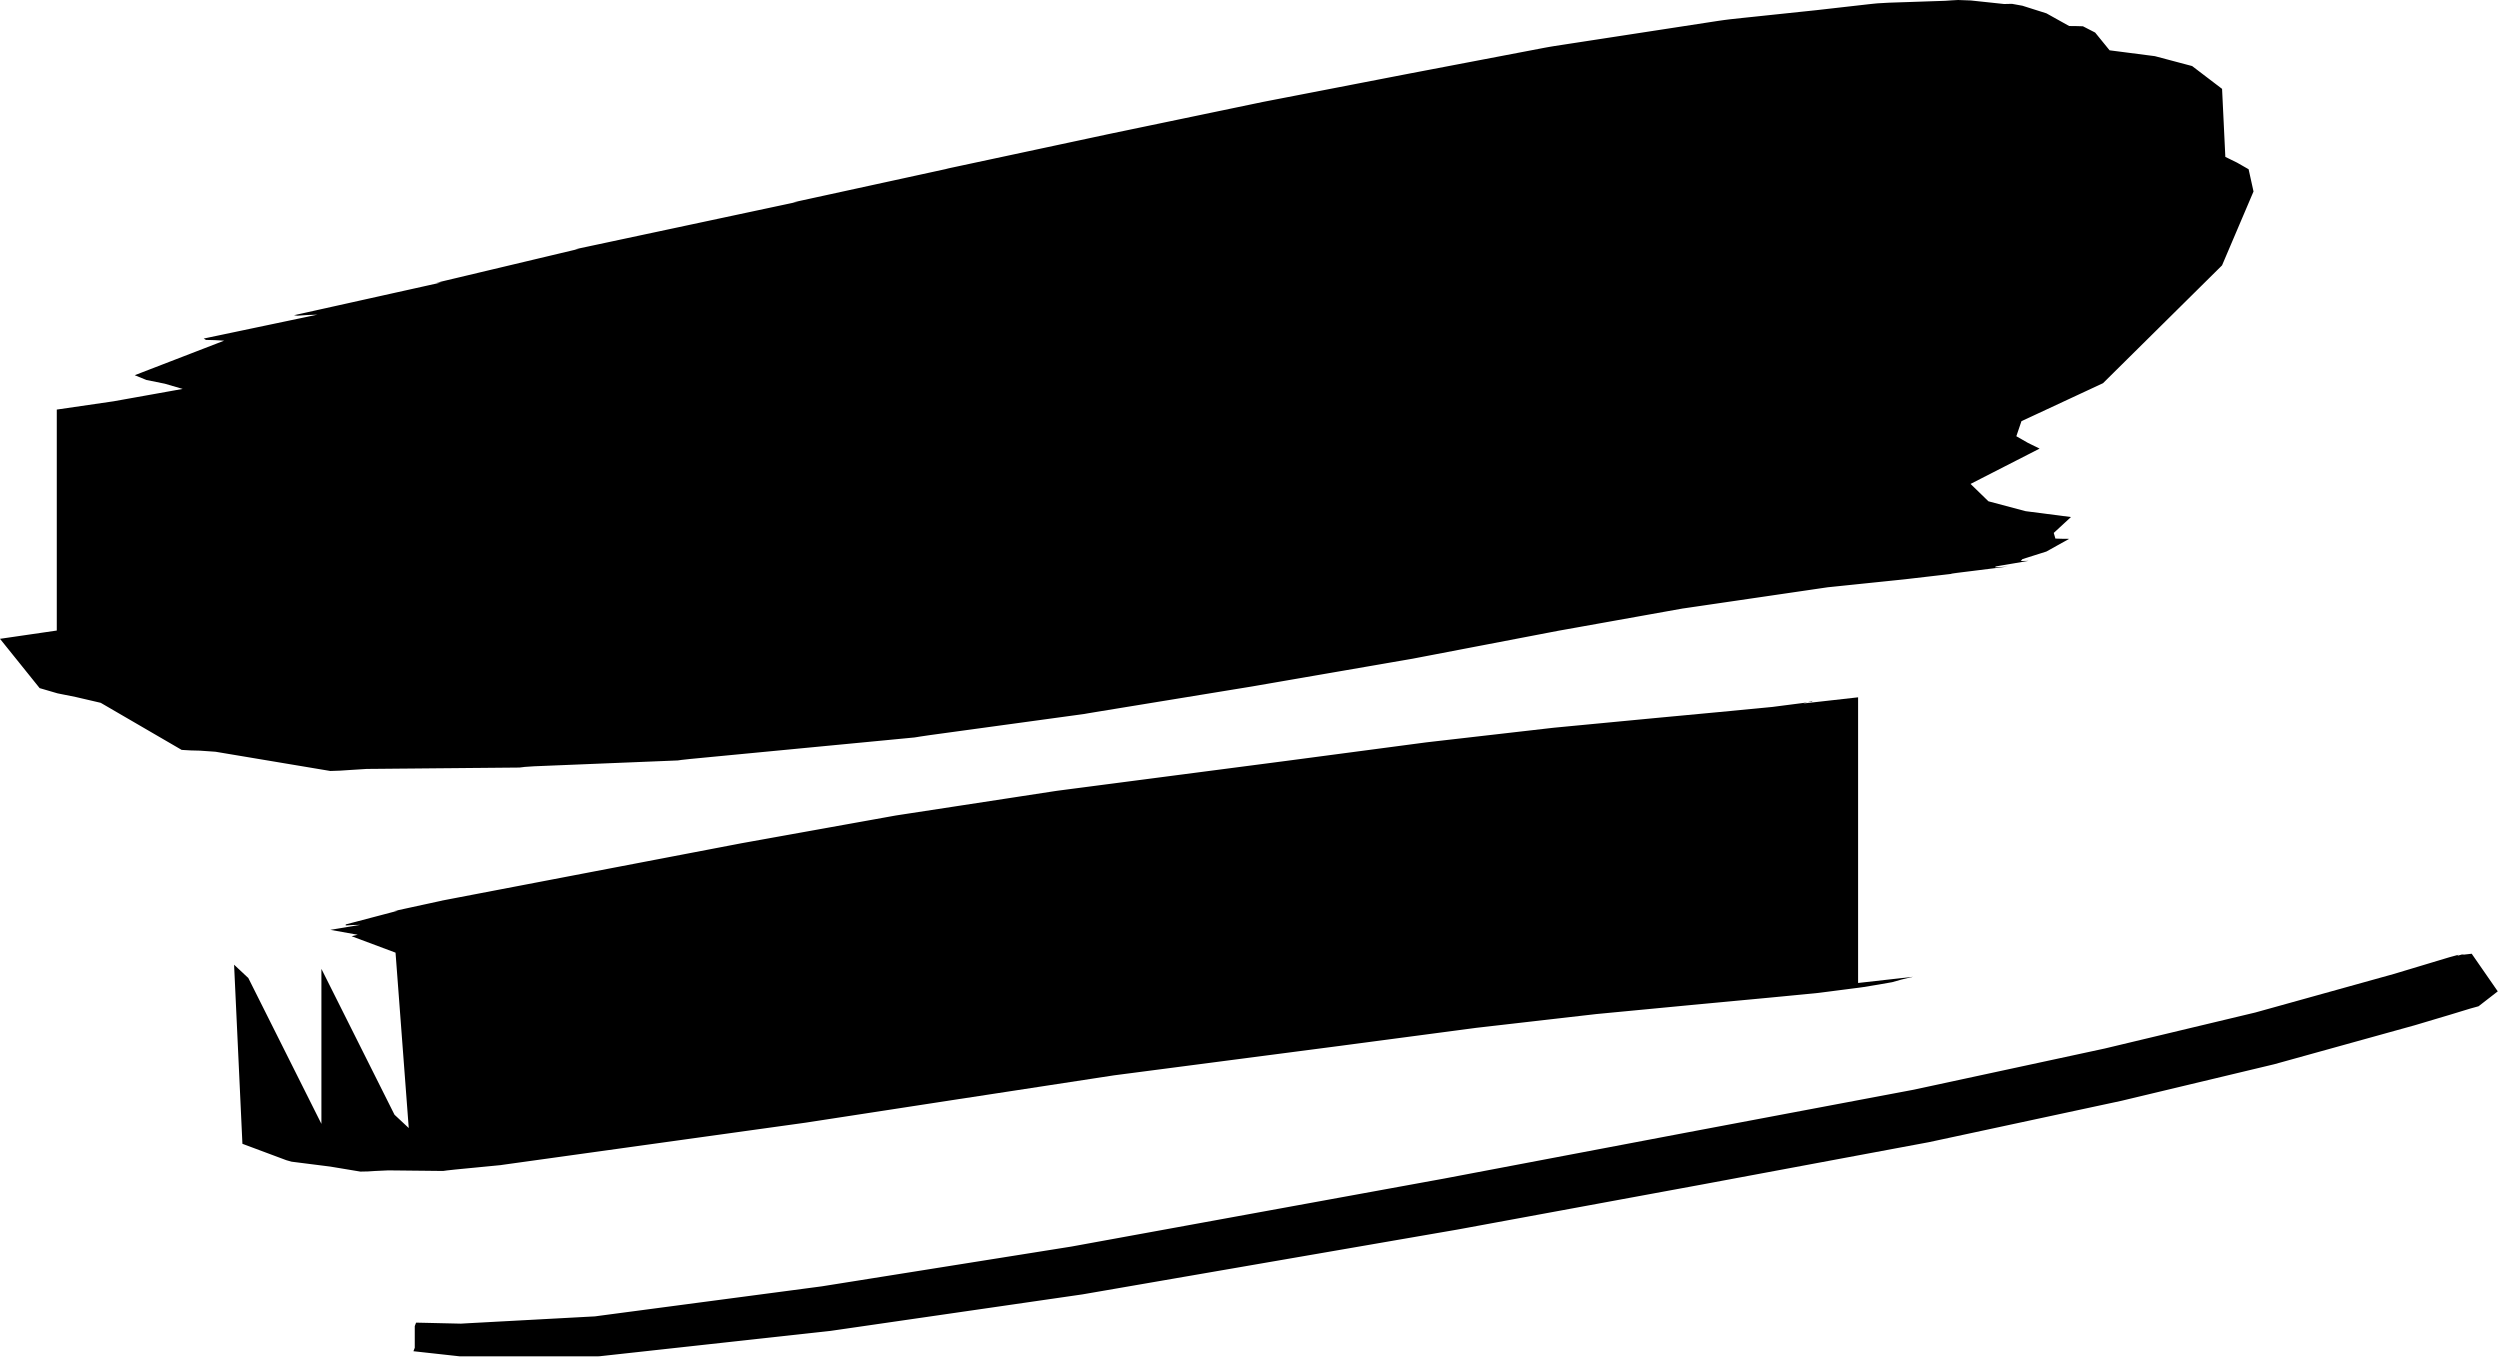 <svg width="365" height="199" viewBox="0 0 365 199" fill="none" xmlns="http://www.w3.org/2000/svg">
<path d="M8.29 64.932V61.917V59.798L16.58 58.59L17.701 58.389L18.823 58.188L19.945 57.988L21.066 57.787L22.188 57.586L23.309 57.385L24.431 57.184L25.553 56.983L26.674 56.783L24.064 56.021L21.369 55.478L19.671 54.779L20.676 54.391L21.68 54.003L22.684 53.616L23.689 53.228L24.693 52.84L25.697 52.452L26.702 52.065L27.706 51.677L28.71 51.289L29.715 50.901L30.719 50.514L31.723 50.126L32.728 49.738L31.391 49.661L30.07 49.627L29.744 49.428L30.719 49.223L31.695 49.018L32.67 48.813L33.646 48.608L34.621 48.403L35.597 48.197L36.573 47.992L37.548 47.787L38.524 47.582L39.499 47.377L40.475 47.172L41.451 46.967L42.426 46.762L43.402 46.557L44.377 46.352L45.353 46.147L46.329 45.941L44.896 45.992L43.445 46.089L42.919 46.024L43.856 45.816L44.793 45.607L45.73 45.399L46.667 45.19L47.604 44.982L48.541 44.773L49.479 44.565L50.416 44.357L51.353 44.148L52.29 43.94L53.227 43.731L54.164 43.523L55.101 43.315L56.038 43.106L56.975 42.898L57.913 42.689L58.85 42.481L59.787 42.273L60.724 42.064L61.661 41.856L62.598 41.647L63.535 41.439L64.472 41.23L64.082 41.276L63.7 41.325L64.289 41.145L65.251 40.916L66.213 40.687L67.176 40.459L68.138 40.23L69.1 40.001L70.062 39.772L71.025 39.542L71.987 39.314L72.949 39.085L73.911 38.856L74.873 38.627L75.836 38.398L76.798 38.169L77.76 37.94L78.722 37.711L79.685 37.482L80.647 37.253L81.609 37.024L82.571 36.795L83.534 36.566L84.496 36.337L84.216 36.376L83.938 36.417L84.627 36.252L85.595 36.046L86.562 35.839L87.53 35.633L88.497 35.427L89.465 35.22L90.432 35.014L91.4 34.808L92.367 34.601L93.335 34.395L94.302 34.188L95.27 33.982L96.237 33.776L97.205 33.569L98.172 33.363L99.14 33.157L100.107 32.95L101.075 32.744L102.042 32.538L103.01 32.331L103.977 32.125L104.945 31.918L105.912 31.712L106.88 31.506L107.847 31.299L108.815 31.093L109.782 30.887L110.75 30.68L111.717 30.474L112.685 30.267L113.652 30.061L114.62 29.855L115.587 29.648L116.555 29.442L116.145 29.506L115.736 29.574L116.291 29.435L117.254 29.225L118.218 29.015L119.181 28.805L120.145 28.595L121.108 28.385L122.071 28.175L123.035 27.965L123.998 27.755L124.962 27.545L125.925 27.335L126.888 27.125L127.852 26.915L128.815 26.705L129.779 26.495L130.742 26.285L131.705 26.075L132.669 25.865L133.632 25.655L134.596 25.445L135.559 25.235L136.522 25.025L137.486 24.815L138.449 24.605L138.246 24.642L138.04 24.679L138.778 24.515L139.725 24.313L140.672 24.11L141.619 23.908L142.565 23.705L143.512 23.503L144.459 23.3L145.406 23.097L146.352 22.895L147.299 22.692L148.246 22.49L149.192 22.287L150.139 22.084L151.086 21.882L152.033 21.679L152.979 21.477L153.926 21.274L154.873 21.071L155.82 20.869L156.766 20.666L157.713 20.464L158.66 20.261L159.607 20.058L160.553 19.856L161.5 19.653L161.465 19.66L161.43 19.666L162.355 19.473L163.313 19.273L164.272 19.074L165.231 18.874L166.189 18.674L167.148 18.474L168.107 18.274L169.065 18.075L170.024 17.875L170.983 17.675L171.942 17.475L172.9 17.276L173.859 17.076L174.818 16.876L175.776 16.676L176.735 16.476L177.694 16.276L178.652 16.077L179.611 15.877L180.57 15.677L181.528 15.477L182.487 15.278L183.446 15.078L184.404 14.878L184.366 14.885L184.327 14.893L185.219 14.72L186.152 14.539L187.084 14.359L188.017 14.178L188.949 13.998L189.882 13.817L190.814 13.636L191.747 13.456L192.679 13.275L193.612 13.095L194.544 12.914L195.477 12.733L196.409 12.553L197.342 12.372L198.274 12.191L199.207 12.011L200.139 11.83L201.072 11.65L202.004 11.469L202.937 11.288L203.869 11.108L204.802 10.927L205.734 10.747L205.879 10.719L206.02 10.692L207.127 10.482L208.098 10.296L209.068 10.111L210.038 9.926L211.008 9.741L211.979 9.555L212.949 9.37L213.919 9.185L214.889 9L215.86 8.814L216.83 8.629L217.8 8.444L218.77 8.259L219.741 8.074L220.711 7.888L221.681 7.703L222.651 7.518L223.622 7.333L224.592 7.147L225.562 6.962L226.203 6.847L226.848 6.739L228.47 6.489L229.442 6.339L230.414 6.19L231.386 6.04L232.359 5.891L233.331 5.742L234.303 5.592L235.275 5.443L236.248 5.293L237.22 5.144L238.192 4.994L239.164 4.845L240.137 4.696L241.109 4.546L242.081 4.397L243.054 4.247L244.026 4.098L244.998 3.948L245.97 3.799L246.943 3.65L247.915 3.5L248.887 3.351L249.859 3.201L250.832 3.052L251.669 2.932L252.54 2.821L254.373 2.622L255.303 2.524L256.233 2.427L257.162 2.329L258.092 2.231L259.021 2.133L259.951 2.036L260.88 1.938L261.81 1.84L262.74 1.742L263.669 1.645L264.599 1.547L265.528 1.449L265.319 1.471L265.117 1.493L265.9 1.404L266.878 1.293L267.857 1.182L268.835 1.071L269.813 0.96L270.791 0.849L271.769 0.738L272.748 0.627L273.411 0.555L274.108 0.487L275.759 0.394L276.676 0.363L277.593 0.332L278.51 0.302L279.427 0.271L280.344 0.24L281.261 0.209L282.178 0.178L283.096 0.148L284.013 0.117L284.964 0.05L285.882 0L287.741 0.069L288.715 0.173L289.689 0.276L290.663 0.379L291.637 0.483L292.611 0.586L293.167 0.572L293.76 0.562L295.272 0.836L296.148 1.114L297.025 1.392L297.902 1.669L298.778 1.947L299.608 2.41L300.438 2.873L301.268 3.336L302.099 3.799L303.08 3.808L304.109 3.837L305.891 4.753L306.594 5.617L307.297 6.481L307.999 7.345L314.617 8.2L320.051 9.643L324.422 12.974L324.502 14.63L324.581 16.285L324.661 17.94L324.74 19.595L324.82 21.25L324.899 22.905L326.609 23.744L328.297 24.71L329.013 27.957L328.094 30.115L327.174 32.273L326.255 34.431L325.336 36.589L324.417 38.746L307.038 55.947L304.657 57.056L302.275 58.165L299.894 59.274L297.512 60.383L295.131 61.492L294.385 63.691L296.073 64.657L297.782 65.495L296.102 66.355L294.421 67.215L292.74 68.074L291.06 68.934L289.379 69.794L287.699 70.653L290.31 73.189L295.744 74.632L302.362 75.487L301.523 76.261L300.685 77.034L299.847 77.808L300.088 78.633L301.117 78.662L302.099 78.671L301.268 79.134L300.438 79.597L299.608 80.06L298.778 80.523L297.902 80.801L297.025 81.078L296.148 81.356L295.272 81.634L295.031 81.908L295.624 81.898L296.18 81.884L295.218 82.047L294.255 82.211L293.293 82.375L292.331 82.539L291.369 82.703L291.292 82.832L292.21 82.782L293.161 82.715L292.253 82.828L291.345 82.941L290.437 83.053L289.529 83.166L288.621 83.279L287.713 83.392L286.805 83.504L285.897 83.617L284.989 83.73L284.816 83.78L285.513 83.712L286.176 83.64L285.198 83.754L284.22 83.867L283.242 83.981L282.265 84.094L281.287 84.208L280.309 84.321L279.331 84.435L278.158 84.571L277.956 84.593L277.747 84.615L276.817 84.711L275.887 84.807L274.957 84.904L274.028 85L273.098 85.096L272.168 85.192L271.238 85.288L270.308 85.385L269.379 85.481L268.449 85.577L267.519 85.673L266.589 85.769L266.564 85.764L267.434 85.653L268.272 85.533L267.298 85.676L266.324 85.819L265.35 85.961L264.377 86.104L263.403 86.247L262.429 86.389L261.456 86.532L260.482 86.675L259.508 86.817L258.535 86.96L257.561 87.103L256.587 87.246L255.614 87.388L254.64 87.531L253.666 87.674L252.692 87.816L251.719 87.959L250.745 88.102L249.771 88.244L248.798 88.387L247.824 88.53L246.85 88.672L245.877 88.815L245.552 88.856L246.198 88.748L246.838 88.633L245.865 88.808L244.892 88.982L243.919 89.156L242.946 89.33L241.973 89.504L240.999 89.679L240.026 89.853L239.053 90.027L238.08 90.201L237.107 90.375L236.134 90.549L235.161 90.724L234.188 90.898L233.214 91.072L232.241 91.246L231.268 91.42L230.295 91.595L229.322 91.769L228.349 91.943L227.513 92.091L227.654 92.065L227.799 92.037L226.866 92.216L225.933 92.395L225 92.574L224.067 92.753L223.134 92.932L222.201 93.11L221.268 93.289L220.335 93.468L219.402 93.647L218.469 93.826L217.536 94.005L216.603 94.184L215.67 94.362L214.737 94.541L213.804 94.72L212.871 94.899L211.938 95.078L211.005 95.257L210.072 95.436L209.139 95.615L208.206 95.793L207.273 95.972L206.3 96.159L206.261 96.166L206.222 96.174L205.255 96.341L204.288 96.508L203.32 96.675L202.353 96.842L201.385 97.01L200.418 97.177L199.45 97.344L198.483 97.511L197.516 97.678L196.548 97.846L195.581 98.013L194.613 98.18L193.646 98.347L192.678 98.514L191.711 98.681L190.743 98.849L189.776 99.016L188.809 99.183L187.841 99.35L186.874 99.517L185.906 99.685L184.939 99.852L183.971 100.019L182.97 100.193L182.935 100.199L182.9 100.206L181.941 100.363L180.982 100.52L180.023 100.676L179.065 100.833L178.106 100.99L177.147 101.147L176.188 101.304L175.229 101.46L174.27 101.617L173.311 101.774L172.352 101.931L171.393 102.088L170.435 102.245L169.476 102.401L168.517 102.558L167.558 102.715L166.599 102.872L165.64 103.029L164.681 103.185L163.722 103.342L162.763 103.499L161.805 103.656L160.846 103.813L159.887 103.97L158.72 104.165L158.514 104.203L158.31 104.239L157.328 104.374L156.346 104.508L155.363 104.643L154.381 104.777L153.399 104.912L152.417 105.046L151.435 105.181L150.452 105.315L149.47 105.45L148.488 105.584L147.506 105.719L146.523 105.853L145.541 105.988L144.559 106.122L143.577 106.257L142.594 106.391L141.612 106.526L140.63 106.66L139.648 106.795L138.666 106.929L137.683 107.064L136.701 107.198L135.719 107.333L134.328 107.538L133.919 107.606L133.51 107.67L132.518 107.765L131.526 107.86L130.535 107.955L129.543 108.051L128.552 108.146L127.56 108.241L126.568 108.336L125.577 108.431L124.585 108.526L123.594 108.621L122.602 108.716L121.61 108.811L120.619 108.906L119.627 109.001L118.635 109.096L117.644 109.191L116.652 109.286L115.661 109.382L114.669 109.477L113.677 109.572L112.686 109.667L111.694 109.762L110.703 109.857L109.711 109.952L108.719 110.047L107.728 110.142L106.736 110.237L105.745 110.332L104.753 110.427L103.761 110.522L102.77 110.617L101.778 110.713L100.786 110.808L99.517 110.945L99.238 110.985L98.959 111.024L97.96 111.065L96.962 111.106L95.963 111.146L94.964 111.187L93.966 111.227L92.967 111.268L91.968 111.309L90.969 111.349L89.971 111.39L88.972 111.43L87.973 111.471L86.975 111.512L85.976 111.552L84.977 111.593L83.978 111.634L82.98 111.674L81.981 111.715L80.982 111.755L79.984 111.796L78.985 111.837L77.986 111.877L76.614 111.968L76.233 112.016L75.842 112.062L74.873 112.071L73.904 112.079L72.934 112.088L71.965 112.097L70.996 112.106L70.027 112.115L69.058 112.123L68.089 112.132L67.12 112.141L66.15 112.15L65.181 112.159L64.212 112.167L63.243 112.176L62.274 112.185L61.305 112.194L60.336 112.203L59.366 112.212L58.397 112.22L57.428 112.229L56.459 112.238L55.49 112.247L54.521 112.256L53.551 112.264L51.119 112.417L49.669 112.513L48.236 112.564L47.249 112.399L46.263 112.234L45.277 112.068L44.291 111.903L43.304 111.738L42.318 111.573L41.332 111.408L40.346 111.242L39.36 111.077L38.373 110.912L37.387 110.747L36.401 110.581L35.415 110.416L34.429 110.251L33.443 110.086L32.456 109.921L31.47 109.755L29.182 109.596L27.86 109.562L26.524 109.485L25.615 108.956L24.706 108.427L23.796 107.898L22.887 107.37L21.978 106.841L21.069 106.312L20.16 105.783L19.251 105.254L18.341 104.726L17.432 104.197L16.523 103.668L15.614 103.139L14.705 102.611L11.094 101.77L8.398 101.228L5.788 100.466L5.145 99.666L4.502 98.866L3.859 98.066L3.216 97.266L2.573 96.466L1.929 95.667L1.286 94.867L0.643 94.067L0 93.267L8.29 92.059V89.94V64.932Z" fill="black" style="fill:black;fill-opacity:1;"/>
<path d="M46.926 145.297V141.454L57.596 162.748L59.677 164.693L57.748 139.086L51.335 136.69L52.228 136.473L48.231 135.757L49.108 135.611L49.986 135.465L50.863 135.319L51.74 135.173L52.618 135.027L51.504 135.052L50.475 135.118L50.479 134.966L51.43 134.715L52.382 134.465L53.334 134.214L54.286 133.963L55.237 133.713L56.189 133.462L57.141 133.211L58.093 132.961L57.81 132.997L57.521 133.037L58.146 132.882L59.067 132.681L59.988 132.481L60.909 132.28L61.83 132.08L62.752 131.88L63.673 131.679L64.594 131.479L64.516 131.491L64.441 131.503L65.342 131.329L66.316 131.142L67.29 130.956L68.264 130.769L69.238 130.583L70.212 130.396L71.186 130.21L72.16 130.023L73.135 129.837L74.109 129.65L75.083 129.464L76.057 129.278L77.031 129.091L78.005 128.905L78.979 128.718L79.953 128.532L80.927 128.345L81.901 128.159L82.875 127.972L83.849 127.786L84.823 127.599L85.797 127.413L86.771 127.226L87.745 127.04L88.719 126.854L89.693 126.667L90.667 126.481L91.641 126.294L92.615 126.108L93.589 125.921L94.563 125.735L95.537 125.548L96.511 125.362L97.485 125.175L98.459 124.989L99.433 124.803L100.408 124.616L101.382 124.43L102.356 124.243L103.33 124.057L104.304 123.87L105.278 123.684L106.252 123.497L107.226 123.311L108.2 123.124L108.185 123.127L108.17 123.129L109.095 122.963L110.035 122.794L110.976 122.625L111.916 122.456L112.856 122.286L113.797 122.117L114.737 121.948L115.678 121.779L116.618 121.61L117.559 121.441L118.499 121.272L119.439 121.103L120.38 120.934L121.32 120.764L122.261 120.595L123.201 120.426L124.142 120.257L125.082 120.088L126.022 119.919L126.963 119.75L127.903 119.581L128.844 119.412L129.784 119.242L130.724 119.073L130.852 119.052L130.979 119.032L132.058 118.866L133.012 118.72L133.965 118.574L134.918 118.428L135.871 118.282L136.824 118.136L137.777 117.99L138.73 117.844L139.683 117.698L140.637 117.552L141.59 117.406L142.543 117.26L143.496 117.114L144.449 116.968L145.402 116.822L146.355 116.676L147.308 116.53L148.262 116.384L149.215 116.237L150.168 116.091L151.121 115.945L152.074 115.799L153.027 115.653L153.98 115.507L154.199 115.475L154.416 115.444L155.603 115.288L156.575 115.161L157.548 115.035L158.52 114.908L159.493 114.781L160.465 114.654L161.438 114.527L162.411 114.401L163.383 114.274L164.356 114.147L165.328 114.02L166.301 113.893L167.273 113.767L168.246 113.64L169.218 113.513L170.191 113.386L171.163 113.259L172.136 113.132L173.108 113.006L174.081 112.879L175.054 112.752L176.026 112.625L176.999 112.498L177.971 112.372L178.944 112.245L179.916 112.118L180.889 111.991L181.861 111.864L182.834 111.738L183.806 111.611L184.779 111.484L185.752 111.357L186.724 111.23L187.697 111.103L187.678 111.106L187.659 111.108L188.61 110.982L189.581 110.854L190.552 110.725L191.523 110.597L192.494 110.468L193.464 110.34L194.435 110.211L195.406 110.083L196.377 109.954L197.348 109.826L198.318 109.697L199.289 109.569L200.26 109.44L201.231 109.312L202.202 109.183L203.172 109.055L204.143 108.926L205.114 108.798L206.085 108.669L207.056 108.541L208.026 108.412L208.192 108.391L208.361 108.37L209.481 108.241L210.429 108.132L211.377 108.023L212.325 107.914L213.273 107.806L214.221 107.697L215.169 107.588L216.117 107.479L217.065 107.37L218.013 107.262L218.961 107.153L219.909 107.044L220.857 106.935L221.805 106.826L222.753 106.718L223.701 106.609L224.649 106.5L225.597 106.391L226.545 106.283L226.73 106.262L226.917 106.242L228.045 106.134L228.985 106.044L229.926 105.954L230.866 105.865L231.807 105.775L232.747 105.685L233.687 105.596L234.628 105.506L235.568 105.416L236.508 105.326L237.449 105.237L238.389 105.147L239.329 105.057L240.27 104.967L241.21 104.878L241.225 104.876L241.24 104.875L242.213 104.783L243.171 104.693L244.129 104.603L245.087 104.514L246.045 104.424L247.003 104.334L247.961 104.244L248.919 104.154L249.877 104.064L250.835 103.974L251.793 103.884L252.751 103.794L252.727 103.796L252.702 103.798L253.609 103.711L254.54 103.621L255.472 103.531L256.403 103.442L257.334 103.352L258.266 103.262L259.197 103.172L258.884 103.204L258.572 103.239L259.19 103.158L260.118 103.038L261.047 102.919L261.975 102.799L262.903 102.68L263.832 102.56L263.489 102.606L263.143 102.657L263.704 102.562L264.613 102.412L264.487 102.452L264.386 102.472L264.671 102.32L263.259 102.711L271.282 101.809V142.3L270.512 140.829L269.743 139.358L268.873 136.572L268.003 133.786L267.133 130.999V114.324L268.003 111.538L268.873 108.751L269.743 105.965L270.512 104.494L271.282 103.023V143.514L279.305 142.612L277.658 143.003L276.287 143.39L276.186 143.411L274.243 143.752L273.334 143.902L272.077 144.108L271.731 144.158L271.388 144.205L270.459 144.324L269.531 144.444L268.603 144.563L267.674 144.683L266.746 144.803L265.507 144.961L265.195 144.996L264.882 145.028L263.951 145.117L263.019 145.207L262.088 145.297L261.156 145.387L260.225 145.477L259.294 145.566L258.337 145.659L258.313 145.661L258.289 145.663L257.331 145.753L256.373 145.843L255.415 145.933L254.457 146.023L253.499 146.113L252.541 146.203L251.583 146.293L250.625 146.383L249.667 146.473L248.709 146.563L247.751 146.653L246.808 146.741L246.822 146.74L246.837 146.739L245.897 146.828L244.957 146.918L244.016 147.008L243.076 147.097L242.136 147.187L241.195 147.277L240.255 147.367L239.315 147.456L238.374 147.546L237.434 147.636L236.493 147.726L235.553 147.815L234.613 147.905L233.672 147.995L232.92 148.066L233.107 148.046L233.292 148.026L232.344 148.135L231.396 148.243L230.448 148.352L229.5 148.461L228.552 148.57L227.604 148.679L226.656 148.787L225.708 148.896L224.76 149.005L223.812 149.114L222.864 149.222L221.916 149.331L220.968 149.44L220.02 149.549L219.072 149.658L218.124 149.766L217.176 149.875L216.228 149.984L215.452 150.072L215.621 150.052L215.787 150.03L214.816 150.159L213.845 150.287L212.875 150.416L211.904 150.544L210.933 150.673L209.962 150.801L208.991 150.93L208.021 151.058L207.05 151.187L206.079 151.315L205.108 151.444L204.137 151.572L203.167 151.701L202.196 151.829L201.225 151.958L200.254 152.086L199.283 152.215L198.313 152.343L197.342 152.472L196.371 152.6L195.381 152.732L195.362 152.734L195.343 152.736L194.371 152.863L193.398 152.99L192.426 153.117L191.453 153.244L190.481 153.371L189.508 153.497L188.536 153.624L187.563 153.751L186.59 153.878L185.618 154.005L184.645 154.131L183.673 154.258L182.7 154.385L181.728 154.512L180.755 154.639L179.783 154.765L178.81 154.892L177.838 155.019L176.865 155.146L175.892 155.273L174.92 155.4L173.947 155.526L172.975 155.653L172.002 155.78L171.03 155.907L170.057 156.034L169.085 156.16L168.112 156.287L167.14 156.414L166.167 156.541L165.195 156.668L164.222 156.794L163.249 156.921L162.492 157.019L162.708 156.989L162.927 156.956L161.974 157.102L161.021 157.248L160.067 157.394L159.114 157.54L158.161 157.686L157.208 157.832L156.255 157.978L155.302 158.124L154.349 158.27L153.396 158.416L152.442 158.563L151.489 158.709L150.536 158.855L149.583 159.001L148.63 159.147L147.677 159.293L146.724 159.439L145.771 159.585L144.817 159.731L143.864 159.877L142.911 160.023L141.958 160.169L141.005 160.315L140.178 160.442L140.305 160.421L140.433 160.4L139.487 160.546L138.541 160.691L137.595 160.837L136.649 160.982L135.703 161.128L134.757 161.273L133.811 161.419L132.865 161.564L131.919 161.71L130.973 161.855L130.027 162.001L129.081 162.146L128.135 162.292L127.189 162.437L126.243 162.583L125.297 162.728L124.351 162.874L123.405 163.019L122.459 163.164L121.513 163.31L120.567 163.455L119.621 163.601L118.675 163.746L117.714 163.894L117.699 163.897L117.684 163.899L116.698 164.037L115.713 164.174L114.727 164.311L113.742 164.448L112.756 164.585L111.771 164.722L110.785 164.859L109.8 164.996L108.814 165.133L107.829 165.271L106.843 165.408L105.858 165.545L104.872 165.682L103.887 165.819L102.901 165.956L101.916 166.093L100.93 166.23L99.945 166.367L98.959 166.505L97.974 166.642L96.988 166.779L96.002 166.916L95.017 167.053L94.031 167.19L93.046 167.327L92.061 167.464L91.075 167.602L90.09 167.739L89.104 167.876L88.118 168.013L87.133 168.15L86.147 168.287L85.162 168.424L84.176 168.561L83.191 168.698L82.205 168.836L81.22 168.973L80.234 169.11L79.249 169.247L78.263 169.384L77.278 169.521L76.292 169.658L75.307 169.795L74.321 169.932L73.263 170.081L73.188 170.094L73.11 170.106L72.165 170.198L71.22 170.289L70.275 170.381L69.33 170.473L68.385 170.564L67.44 170.656L66.495 170.748L65.254 170.884L64.965 170.924L64.682 170.961L63.685 170.95L62.688 170.939L61.691 170.928L60.694 170.918L59.697 170.907L58.699 170.896L57.702 170.886L56.705 170.875L54.761 170.963L53.731 171.029L52.618 171.053L51.74 170.907L50.863 170.761L49.986 170.615L49.108 170.469L48.231 170.323L42.574 169.607L41.807 169.39L35.393 166.995L34.176 140.848L36.256 142.793L46.926 164.086V145.297Z" fill="black" style="fill:black;fill-opacity:1;"/>
<path d="M60.555 194.156V193.61L60.75 193.105L61.719 193.126L62.688 193.148L63.658 193.17L64.627 193.192L65.596 193.214L66.566 193.236L67.535 193.258L67.429 193.253L67.324 193.251L68.216 193.198L69.211 193.144L70.205 193.091L71.2 193.037L72.194 192.983L73.189 192.929L74.183 192.876L75.178 192.822L76.172 192.768L77.167 192.715L78.161 192.661L79.156 192.607L80.15 192.553L81.144 192.5L82.139 192.446L83.133 192.392L84.128 192.339L85.123 192.285L86.117 192.231L87.111 192.177L86.984 192.183L86.857 192.192L87.711 192.076L88.692 191.946L89.673 191.816L90.654 191.686L91.635 191.556L92.617 191.427L93.598 191.297L94.579 191.167L95.56 191.037L96.541 190.907L97.522 190.778L98.504 190.648L99.485 190.518L100.466 190.388L101.447 190.258L102.428 190.128L103.409 189.999L104.39 189.869L105.371 189.739L106.353 189.609L107.334 189.479L108.315 189.35L109.296 189.22L110.277 189.09L111.258 188.96L112.24 188.83L113.221 188.701L114.202 188.571L115.183 188.441L116.164 188.311L117.145 188.181L118.126 188.051L119.108 187.922L120.089 187.792L120.043 187.798L119.996 187.804L120.912 187.657L121.875 187.504L122.837 187.351L123.799 187.197L124.762 187.044L125.724 186.891L126.686 186.737L127.649 186.584L128.611 186.43L129.574 186.277L130.536 186.124L131.498 185.97L132.461 185.817L133.423 185.664L134.385 185.51L135.348 185.357L136.31 185.203L137.272 185.05L138.235 184.897L139.197 184.743L140.16 184.59L141.122 184.437L142.084 184.283L143.047 184.13L144.009 183.976L144.971 183.823L145.934 183.67L146.896 183.516L147.859 183.363L148.821 183.21L149.783 183.056L150.746 182.903L151.708 182.749L152.67 182.596L153.633 182.443L154.595 182.289L155.558 182.136L156.52 181.983L156.479 181.989L156.439 181.996L157.374 181.825L158.348 181.647L159.323 181.469L160.297 181.291L161.272 181.113L162.246 180.936L163.221 180.758L164.195 180.58L165.17 180.402L166.145 180.224L167.119 180.047L168.094 179.869L169.068 179.691L170.043 179.513L171.017 179.335L171.992 179.158L172.966 178.98L173.941 178.802L174.915 178.624L175.89 178.446L176.864 178.269L177.839 178.091L178.813 177.913L179.788 177.735L180.763 177.557L181.737 177.38L182.712 177.202L183.686 177.024L184.661 176.846L185.635 176.668L186.61 176.491L187.584 176.313L188.559 176.135L189.533 175.957L190.508 175.779L191.482 175.602L192.457 175.424L193.432 175.246L194.406 175.068L195.381 174.89L196.355 174.713L197.33 174.535L198.304 174.357L199.279 174.179L200.253 174.002L201.228 173.824L202.202 173.646L203.177 173.468L204.151 173.29L205.126 173.113L206.1 172.935L207.075 172.757L208.05 172.579L209.024 172.401L209.999 172.224L210.973 172.046L210.958 172.048L210.942 172.051L211.887 171.872L212.847 171.69L213.807 171.508L214.767 171.325L215.728 171.143L216.688 170.961L217.648 170.779L218.608 170.597L219.569 170.414L220.529 170.232L221.489 170.05L222.45 169.868L223.41 169.686L224.37 169.503L225.33 169.321L226.291 169.139L227.251 168.957L228.211 168.774L229.171 168.592L230.132 168.41L231.092 168.228L232.052 168.046L233.013 167.863L233.973 167.681L234.933 167.499L235.893 167.317L236.854 167.135L237.814 166.952L238.774 166.77L239.734 166.588L240.695 166.406L241.655 166.223L242.615 166.041L243.576 165.859L244.536 165.677L245.496 165.495L246.456 165.312L246.455 165.313L246.454 165.313L247.425 165.13L248.398 164.946L249.37 164.763L250.342 164.579L251.315 164.396L252.287 164.212L253.259 164.029L254.231 163.845L255.204 163.662L256.176 163.479L257.148 163.295L258.121 163.112L259.093 162.928L260.065 162.745L261.037 162.561L262.01 162.378L262.982 162.194L263.954 162.011L264.926 161.828L265.899 161.644L266.871 161.461L267.843 161.277L268.816 161.094L269.788 160.91L270.76 160.727L271.732 160.543L272.705 160.36L273.677 160.177L274.649 159.993L275.622 159.81L276.594 159.626L277.566 159.443L278.538 159.259L279.511 159.076L279.464 159.085L279.417 159.094L280.334 158.896L281.298 158.688L282.263 158.48L283.227 158.273L284.191 158.065L285.156 157.857L286.12 157.649L287.084 157.441L288.049 157.233L289.013 157.025L289.977 156.817L290.942 156.609L291.906 156.401L292.87 156.193L293.835 155.985L294.799 155.777L295.763 155.57L296.728 155.362L297.692 155.154L298.656 154.946L299.621 154.738L300.585 154.53L301.549 154.322L302.514 154.114L303.478 153.906L304.442 153.698L305.407 153.49L306.371 153.282L307.335 153.074L307.296 153.083L307.256 153.092L308.139 152.881L309.062 152.66L309.986 152.439L310.909 152.218L311.833 151.997L312.756 151.776L313.68 151.556L314.603 151.335L315.527 151.114L316.45 150.893L317.374 150.672L318.297 150.451L319.221 150.23L320.144 150.009L321.068 149.788L321.992 149.568L322.915 149.347L323.839 149.126L324.762 148.905L325.686 148.684L326.609 148.463L327.533 148.242L328.456 148.021L329.38 147.801L329.316 147.816L329.253 147.832L330.118 147.591L331.045 147.333L331.971 147.076L332.898 146.818L333.825 146.56L334.751 146.302L335.678 146.045L336.604 145.787L337.531 145.529L338.457 145.271L339.384 145.013L340.31 144.756L341.237 144.498L342.164 144.24L343.09 143.982L344.017 143.725L344.943 143.467L345.87 143.209L346.796 142.951L347.723 142.693L348.649 142.436L349.576 142.178L349.543 142.187L349.509 142.197L350.321 141.952L351.169 141.696L352.018 141.441L352.866 141.185L353.715 140.93L354.563 140.674L354.558 140.675L354.553 140.677L355.29 140.455L356.032 140.232L356.773 140.009L357.515 139.786L357.555 139.774L357.599 139.761L358.301 139.569L358.953 139.391L356.147 141.568L359.953 147.061L359.431 146.909L358.908 146.757L359.102 146.769L359.239 146.774L358.46 146.493L357.58 146.211L356.7 145.929L355.82 145.647L354.94 145.365L354.06 145.083L353.18 144.802V141.327L354.06 141.045L354.94 140.763L355.82 140.481L356.7 140.199L357.58 139.917L358.46 139.635L359.441 139.354L359.578 139.359L359.772 139.371L360.32 139.308L360.868 139.245L364.674 144.738L361.868 146.915L361.216 147.096L360.612 147.262L360.656 147.25L360.696 147.238L359.956 147.464L359.215 147.69L358.475 147.916L357.729 148.144L357.724 148.145L357.719 148.147L356.869 148.4L356.02 148.653L355.171 148.907L354.321 149.16L353.472 149.414L352.586 149.678L352.551 149.688L352.519 149.697L351.592 149.954L350.665 150.211L349.738 150.468L348.811 150.725L347.885 150.983L346.958 151.24L346.031 151.497L345.104 151.754L344.177 152.011L343.251 152.268L342.324 152.526L341.397 152.783L340.47 153.04L339.544 153.297L338.617 153.554L337.69 153.811L336.763 154.069L335.836 154.326L334.91 154.583L333.983 154.84L333.056 155.097L332.068 155.371L332.005 155.387L331.941 155.403L331.018 155.624L330.094 155.845L329.171 156.066L328.247 156.287L327.324 156.508L326.401 156.729L325.477 156.95L324.554 157.171L323.63 157.392L322.707 157.613L321.783 157.834L320.86 158.054L319.936 158.275L319.013 158.496L318.089 158.717L317.166 158.938L316.242 159.159L315.319 159.38L314.395 159.601L313.472 159.822L312.548 160.043L311.625 160.264L310.701 160.485L309.737 160.716L309.697 160.725L309.657 160.733L308.693 160.941L307.728 161.148L306.764 161.355L305.799 161.562L304.835 161.77L303.87 161.977L302.906 162.184L301.941 162.391L300.977 162.599L300.012 162.806L299.048 163.013L298.083 163.22L297.118 163.427L296.154 163.635L295.189 163.842L294.225 164.049L293.26 164.256L292.296 164.464L291.331 164.671L290.367 164.878L289.402 165.085L288.438 165.293L287.473 165.5L286.508 165.707L285.544 165.914L284.579 166.122L283.615 166.329L282.65 166.536L281.639 166.753L281.592 166.763L281.545 166.772L280.572 166.953L279.599 167.135L278.626 167.316L277.653 167.498L276.681 167.679L275.708 167.861L274.735 168.042L273.762 168.224L272.79 168.405L271.817 168.587L270.844 168.768L269.871 168.95L268.898 169.131L267.925 169.313L266.953 169.494L265.98 169.676L265.007 169.857L264.034 170.039L263.062 170.22L262.089 170.402L261.116 170.583L260.143 170.765L259.17 170.946L258.197 171.128L257.225 171.309L256.252 171.491L255.279 171.672L254.306 171.854L253.334 172.035L252.361 172.217L251.388 172.398L250.415 172.58L249.442 172.761L248.468 172.943L248.467 172.943L248.466 172.943L247.505 173.12L246.543 173.298L245.581 173.475L244.62 173.652L243.658 173.829L242.697 174.006L241.735 174.183L240.773 174.361L239.812 174.538L238.85 174.715L237.889 174.892L236.927 175.069L235.965 175.246L235.004 175.423L234.042 175.601L233.081 175.778L232.119 175.955L231.157 176.132L230.196 176.309L229.234 176.486L228.273 176.664L227.311 176.841L226.349 177.018L225.388 177.195L224.426 177.372L223.465 177.549L222.503 177.727L221.541 177.904L220.58 178.081L219.618 178.258L218.657 178.435L217.695 178.612L216.733 178.79L215.772 178.967L214.81 179.144L213.849 179.321L212.871 179.501L212.856 179.504L212.84 179.507L211.863 179.676L210.887 179.845L209.91 180.013L208.933 180.182L207.956 180.351L206.979 180.52L206.003 180.689L205.026 180.858L204.049 181.026L203.072 181.195L202.096 181.364L201.119 181.533L200.142 181.702L199.165 181.871L198.188 182.039L197.212 182.208L196.235 182.377L195.258 182.546L194.281 182.715L193.305 182.884L192.328 183.053L191.351 183.221L190.374 183.39L189.398 183.559L188.421 183.728L187.444 183.897L186.467 184.066L185.49 184.234L184.514 184.403L183.537 184.572L182.56 184.741L181.583 184.91L180.607 185.079L179.63 185.248L178.653 185.416L177.676 185.585L176.699 185.754L175.723 185.923L174.746 186.092L173.769 186.261L172.792 186.429L171.816 186.598L170.839 186.767L169.862 186.936L168.885 187.105L167.908 187.274L166.932 187.443L165.955 187.611L164.978 187.78L164.001 187.949L163.025 188.118L162.048 188.287L161.071 188.456L160.094 188.624L159.117 188.793L158.101 188.969L158.061 188.976L158.02 188.982L157.055 189.122L156.089 189.262L155.124 189.402L154.159 189.542L153.194 189.681L152.228 189.821L151.263 189.961L150.298 190.101L149.333 190.241L148.367 190.381L147.402 190.521L146.437 190.661L145.472 190.801L144.506 190.941L143.541 191.08L142.576 191.22L141.61 191.36L140.645 191.5L139.68 191.64L138.715 191.78L137.749 191.92L136.784 192.06L135.819 192.2L134.854 192.34L133.888 192.479L132.923 192.619L131.958 192.759L130.993 192.899L130.027 193.039L129.062 193.179L128.097 193.319L127.132 193.459L126.166 193.599L125.201 193.739L124.236 193.878L123.271 194.018L122.305 194.158L121.293 194.305L121.247 194.311L121.201 194.317L120.216 194.425L119.231 194.533L118.247 194.641L117.262 194.75L116.277 194.858L115.292 194.966L114.307 195.074L113.322 195.182L112.338 195.29L111.353 195.398L110.368 195.506L109.383 195.615L108.398 195.723L107.413 195.831L106.428 195.939L105.444 196.047L104.459 196.155L103.474 196.263L102.489 196.371L101.504 196.48L100.519 196.588L99.534 196.696L98.55 196.804L97.565 196.912L96.58 197.02L95.595 197.128L94.61 197.237L93.626 197.345L92.641 197.453L91.656 197.561L90.671 197.669L89.686 197.777L88.701 197.885L87.589 198.007L87.462 198.016L87.335 198.022L86.338 198.022L85.342 198.022L84.345 198.022L83.349 198.023L82.352 198.023L81.356 198.023L80.359 198.023L79.362 198.024L78.366 198.024L77.369 198.024L76.373 198.024L75.376 198.025L74.38 198.025L73.383 198.025L72.387 198.025L71.39 198.026L70.394 198.026L69.397 198.026L68.401 198.026L67.302 198.028L67.197 198.026L67.091 198.021L66.129 197.915L65.168 197.809L64.206 197.703L63.245 197.597L62.283 197.491L61.322 197.385L60.36 197.279L60.555 196.773V194.156Z" fill="black" style="fill:black;fill-opacity:1;"/>
</svg>
